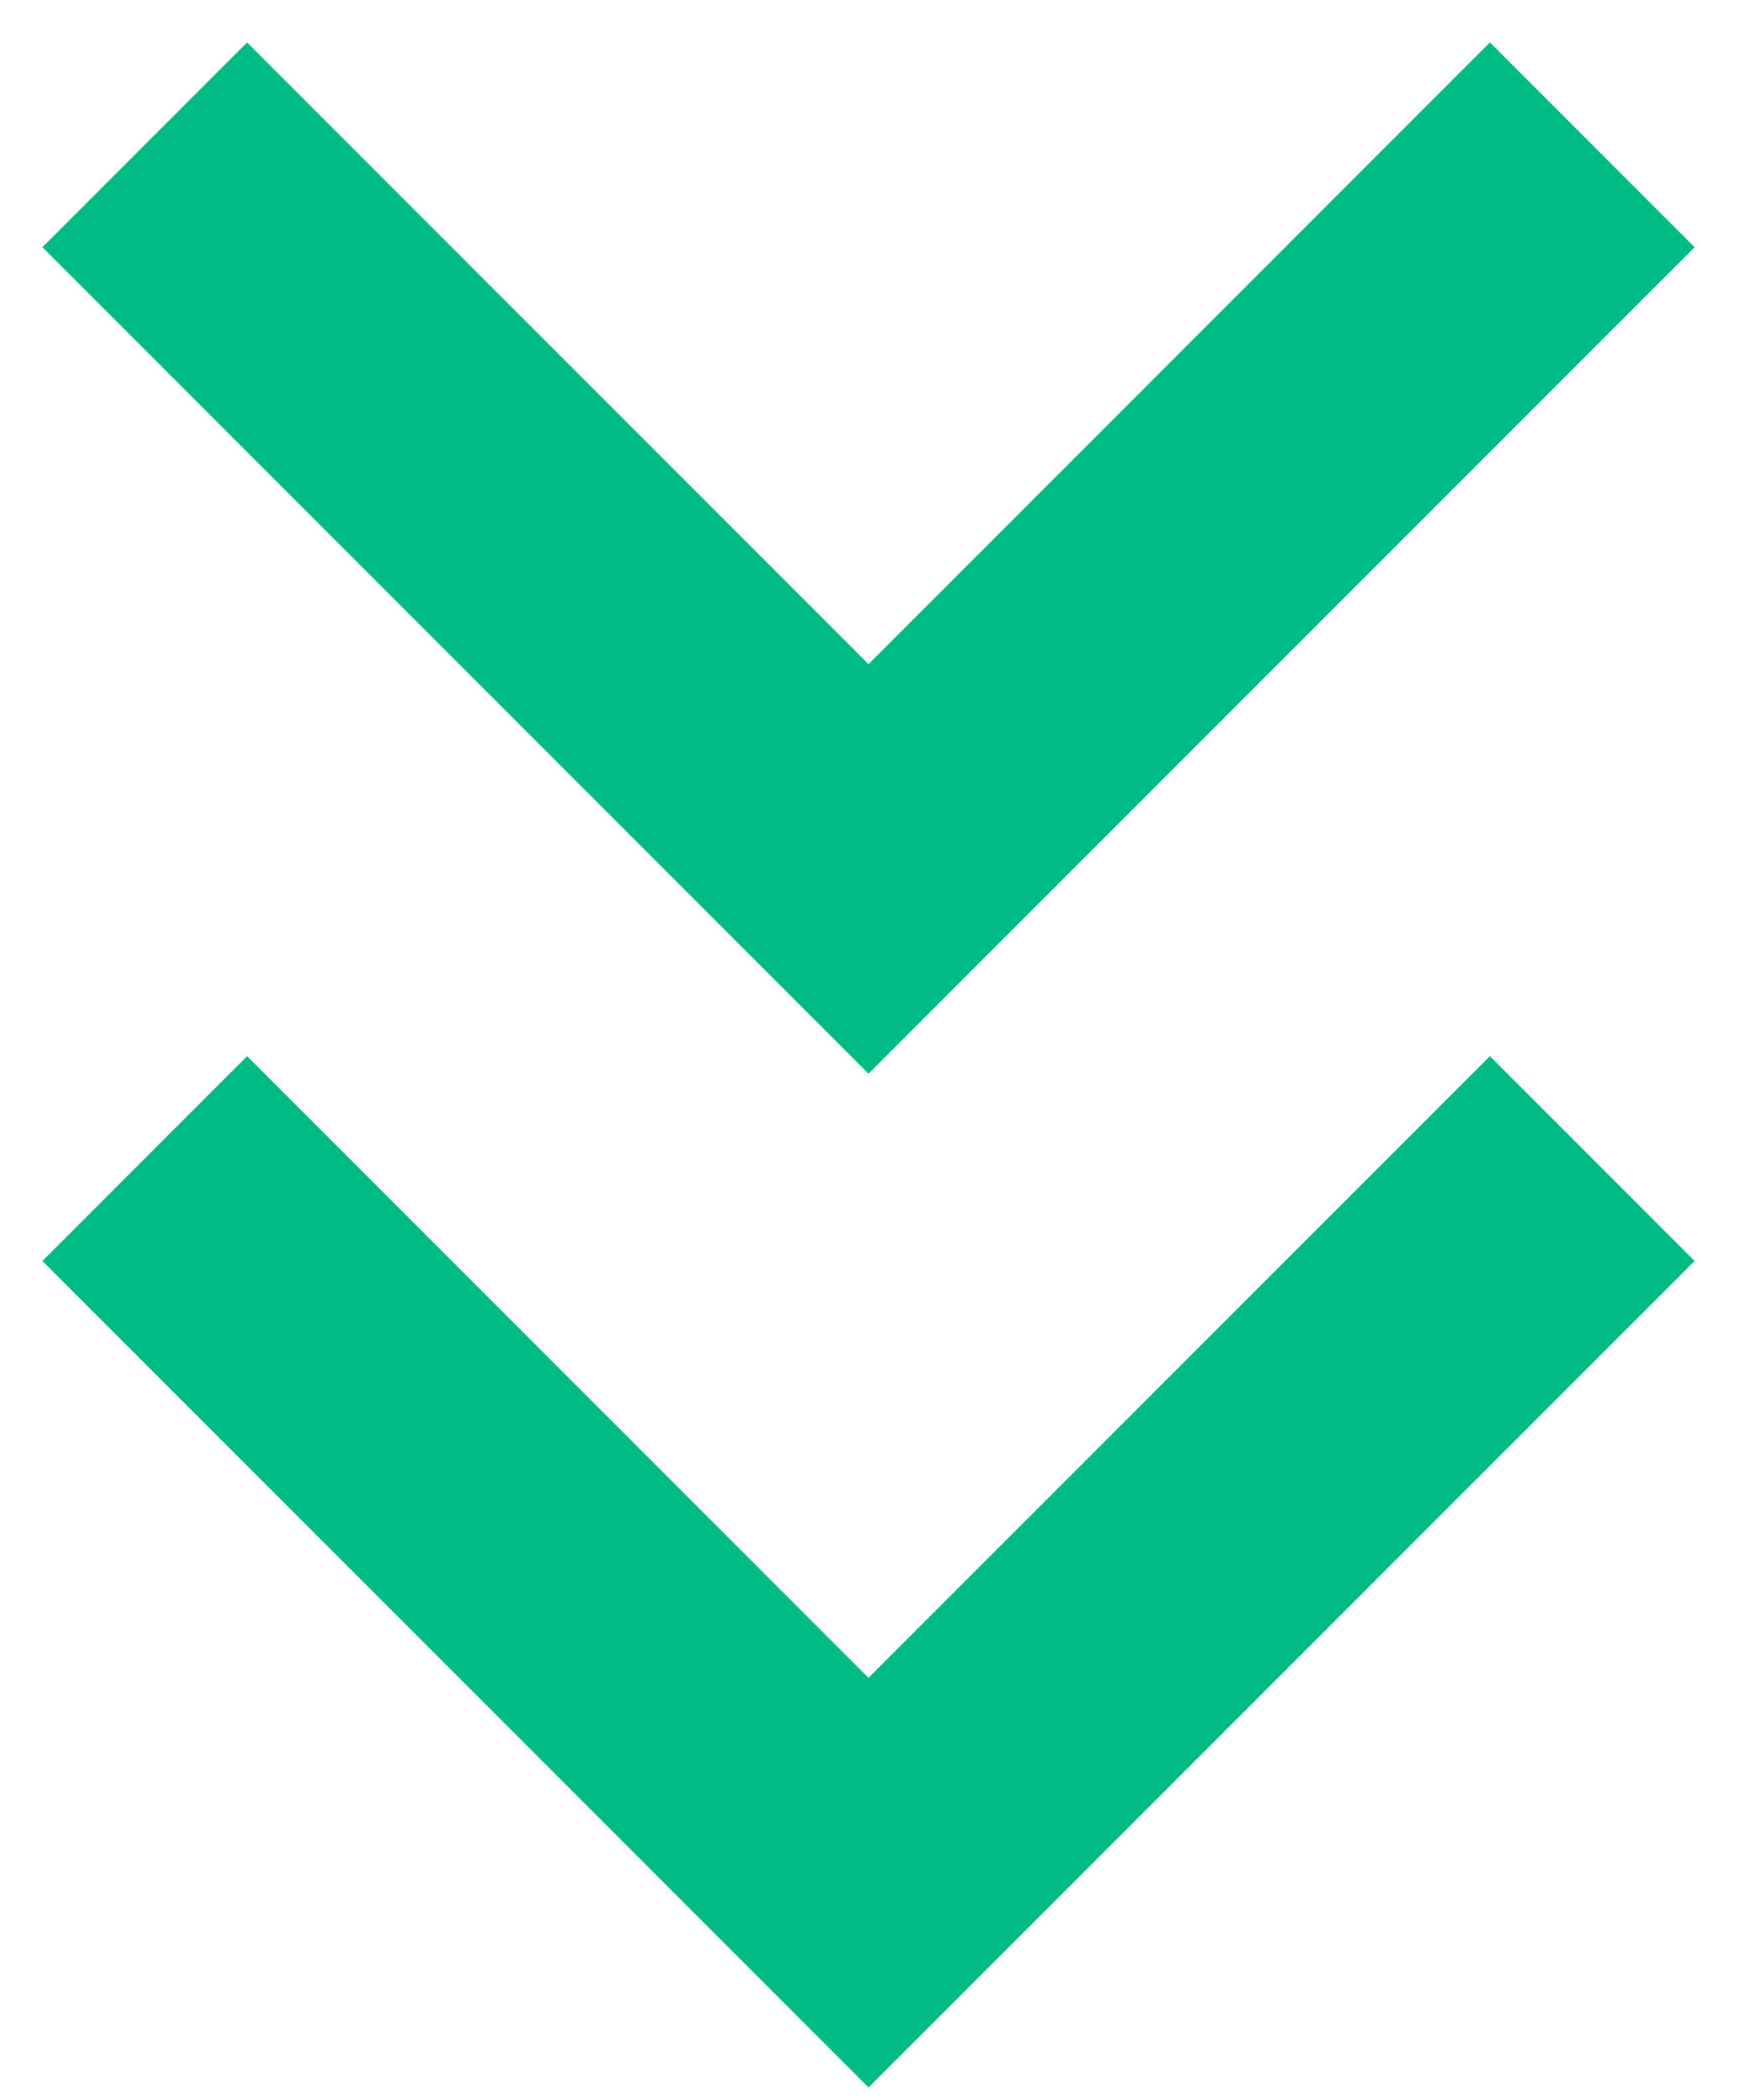 <svg width="24" height="29" viewBox="0 0 24 29" fill="none" xmlns="http://www.w3.org/2000/svg">
<path d="M22 16L12 26L2 16" stroke="#00BC84" stroke-width="4"/>
<path d="M22 2L12 12L2 2" stroke="#00BC84" stroke-width="4"/>
</svg>
